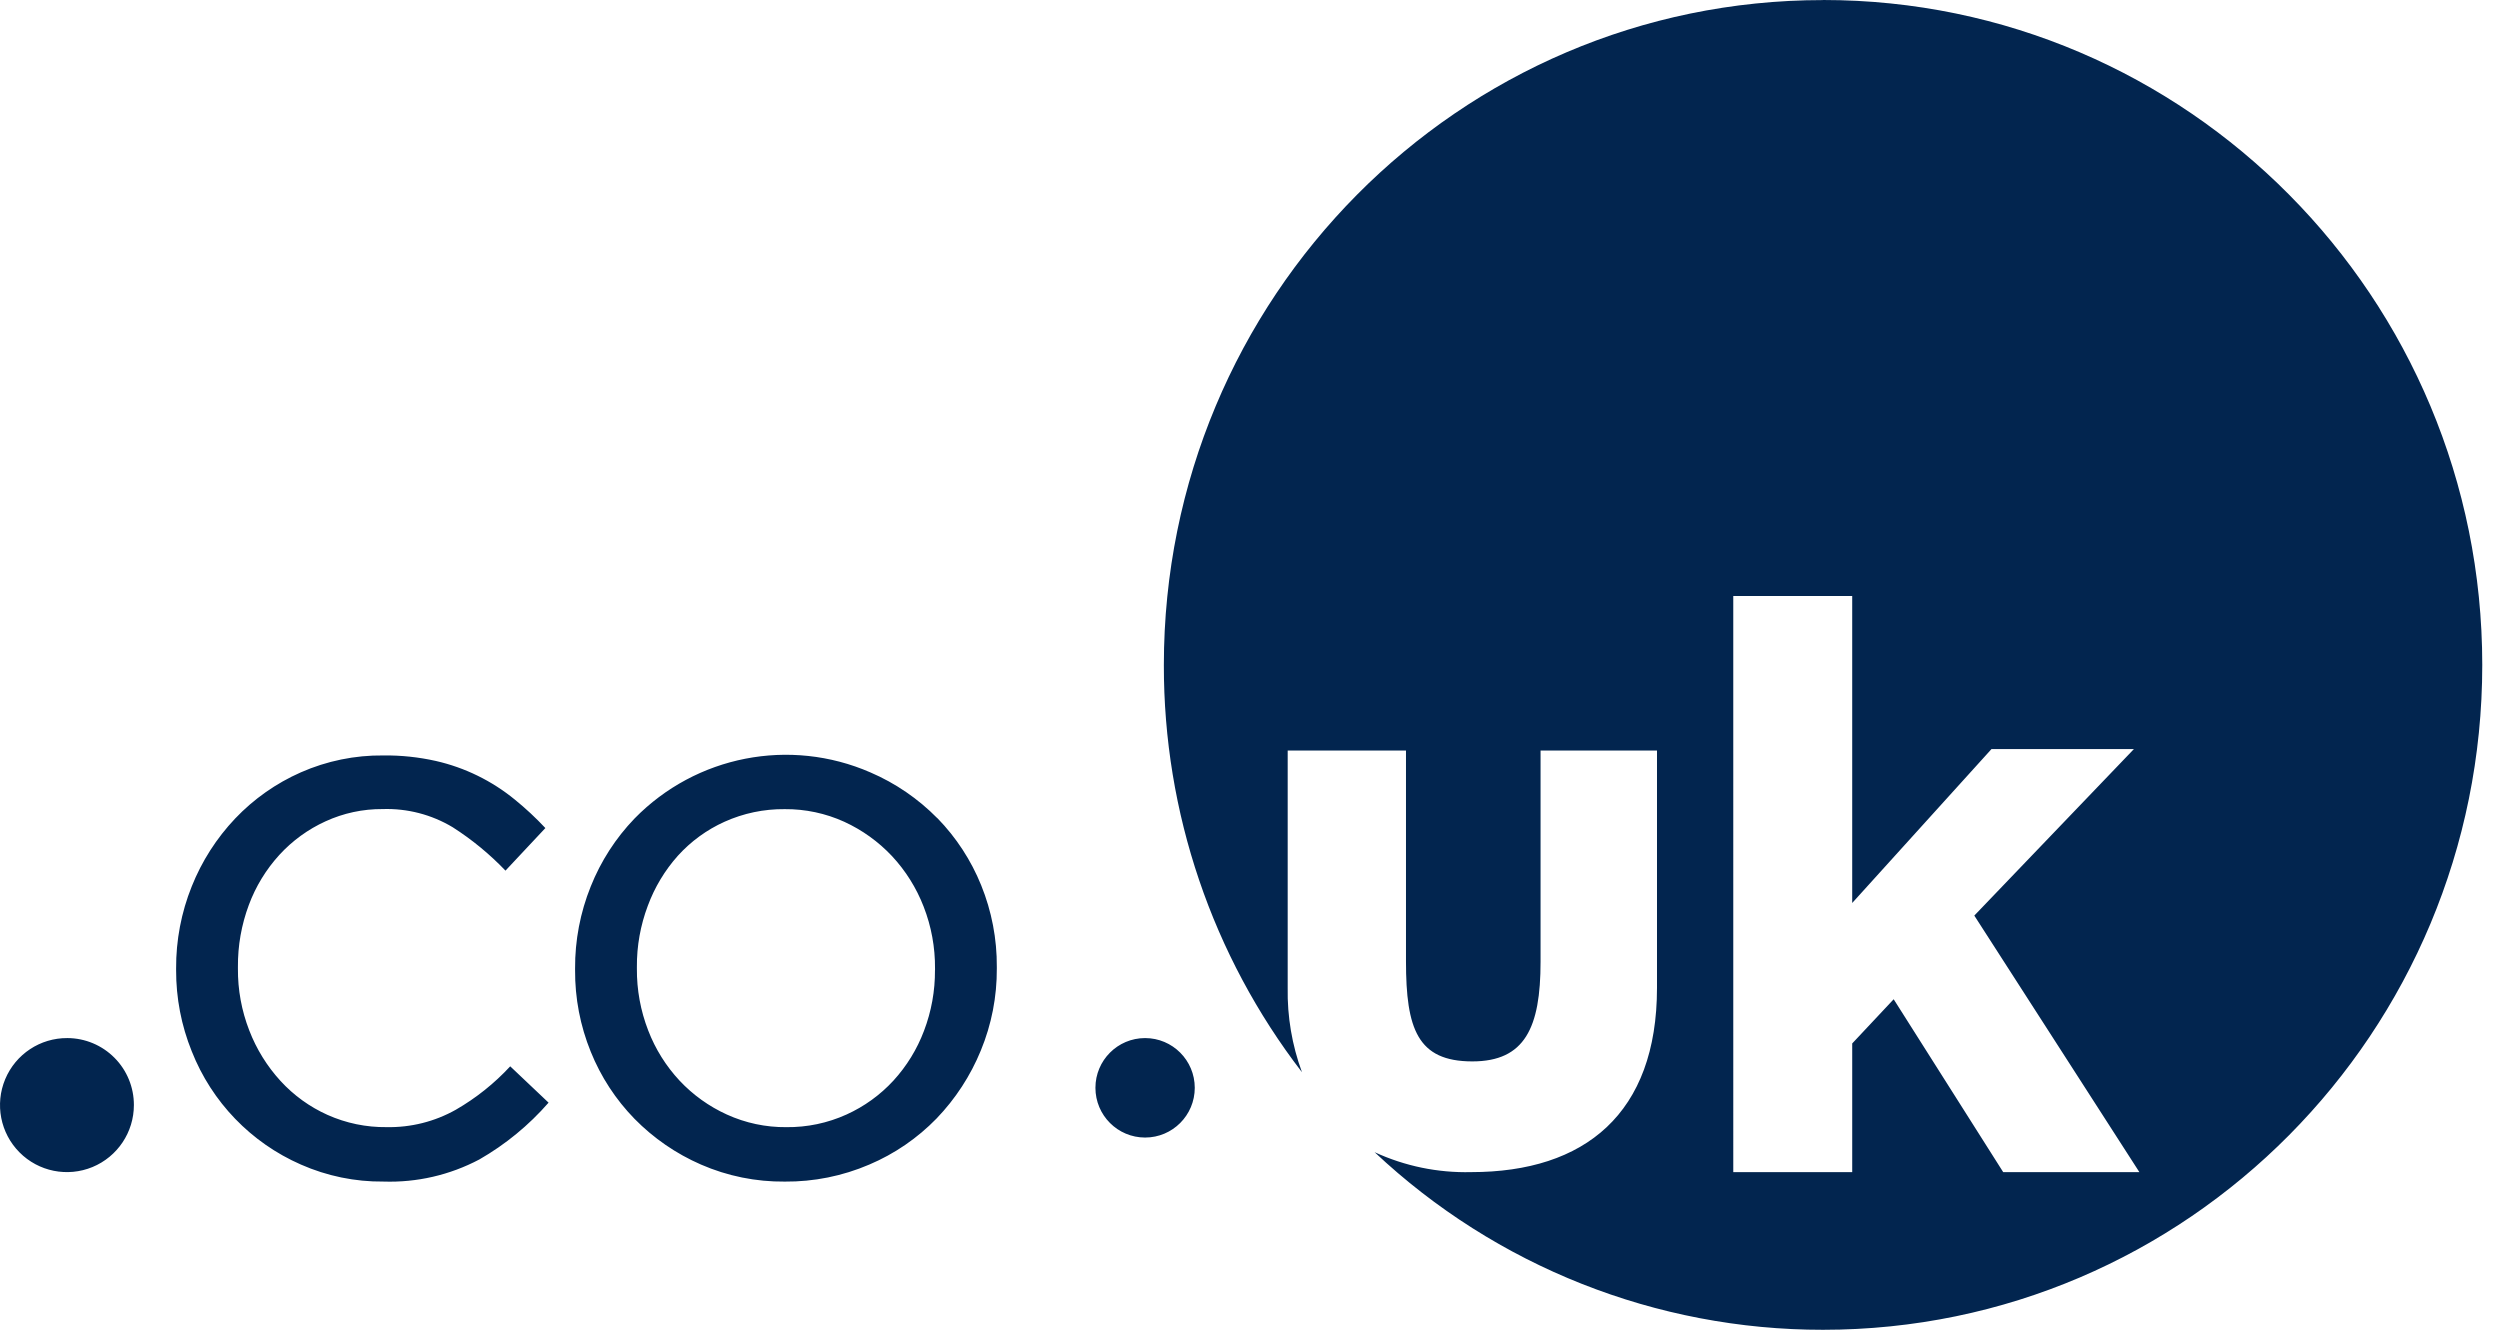<svg xmlns="http://www.w3.org/2000/svg" width="94" height="50" viewBox="0 0 94 50">
    <path fill="#02254F" fill-rule="evenodd" d="M17.139 41.726c-.794.447-1.693.672-2.604.654-.764.009-1.522-.148-2.22-.46-.67-.3-1.27-.734-1.766-1.275-.507-.554-.906-1.198-1.176-1.899-.289-.742-.434-1.533-.427-2.33v-.059c-.007-.795.132-1.585.41-2.33.258-.695.648-1.335 1.148-1.883.488-.533 1.078-.962 1.734-1.261.675-.31 1.408-.467 2.15-.462.925-.03 1.839.207 2.633.683.724.463 1.39 1.01 1.985 1.632l1.5-1.601c-.358-.382-.741-.739-1.147-1.069-.865-.708-1.882-1.206-2.972-1.454-.647-.145-1.308-.215-1.971-.207-1.068-.012-2.126.205-3.103.635-.93.41-1.77 1-2.47 1.736-.701.74-1.255 1.605-1.633 2.552-.394.98-.594 2.029-.588 3.086v.06c-.004 1.046.195 2.084.588 3.055.753 1.907 2.228 3.438 4.105 4.259.978.431 2.036.65 3.104.639 1.253.042 2.495-.245 3.604-.831.98-.562 1.86-1.284 2.603-2.136l-1.442-1.366c-.596.644-1.285 1.194-2.045 1.632m18.016-5.25c.005.78-.135 1.555-.413 2.284-.26.69-.65 1.326-1.148 1.87-.497.54-1.097.974-1.765 1.276-.71.322-1.483.484-2.263.475-.772.007-1.535-.155-2.237-.475-.67-.304-1.275-.738-1.778-1.275-.51-.547-.91-1.187-1.178-1.884-.288-.743-.433-1.533-.426-2.33v-.06c-.006-.784.133-1.563.41-2.298.256-.693.64-1.333 1.132-1.884.49-.541 1.086-.976 1.752-1.276.711-.321 1.485-.483 2.265-.475.772-.006 1.536.156 2.238.475.676.31 1.286.748 1.795 1.29.514.552.918 1.197 1.19 1.9.29.742.434 1.533.428 2.33v.059l-.002-.003zm.088-5.712c-.72-.731-1.573-1.316-2.515-1.721-3.03-1.321-6.559-.631-8.87 1.734-.708.736-1.267 1.603-1.646 2.553-.395.98-.595 2.028-.589 3.085v.06c-.007 1.052.193 2.096.589 3.07.379.94.938 1.797 1.646 2.523.716.729 1.564 1.313 2.5 1.72.993.433 2.066.65 3.15.64 1.091.009 2.173-.209 3.177-.64.95-.403 1.811-.993 2.531-1.734.71-.739 1.274-1.605 1.662-2.553.404-.978.608-2.027.602-3.085v-.06c.007-1.052-.193-2.096-.588-3.07-.38-.94-.939-1.797-1.646-2.523l-.003.001zm-32.71 8.268c-1.02-.007-1.942.603-2.337 1.544-.394.941-.183 2.028.536 2.752.718.724 1.802.942 2.745.553.942-.39 1.557-1.31 1.557-2.33.002-.666-.26-1.306-.73-1.778-.468-.472-1.105-.739-1.77-.741m40.52 0c-1.03 0-1.867.838-1.866 1.87 0 1.033.836 1.87 1.868 1.87 1.03 0 1.867-.837 1.867-1.87 0-1.032-.835-1.87-1.867-1.87m32.264 5.04l-4.118-6.5-1.559 1.662v4.838h-4.472V22.41h4.472v11.542l5.236-5.786h5.355l-6 6.26 6.206 9.645h-5.12zM68.546.003c-13.69 0-24.785 11.193-24.785 25.001-.01 5.539 1.816 10.924 5.193 15.311-.374-1.016-.556-2.093-.537-3.175v-8.921h4.448v7.927c0 2.54.433 3.763 2.494 3.763 1.978 0 2.566-1.27 2.566-3.746v-7.944h4.378v8.924c0 4.726-2.71 6.929-6.988 6.929-1.251.031-2.493-.225-3.63-.75C56.25 47.617 62.282 50.006 68.547 50c13.69 0 24.786-11.193 24.786-24.999S82.236 0 68.548 0l-.002.002z"/>
</svg>
